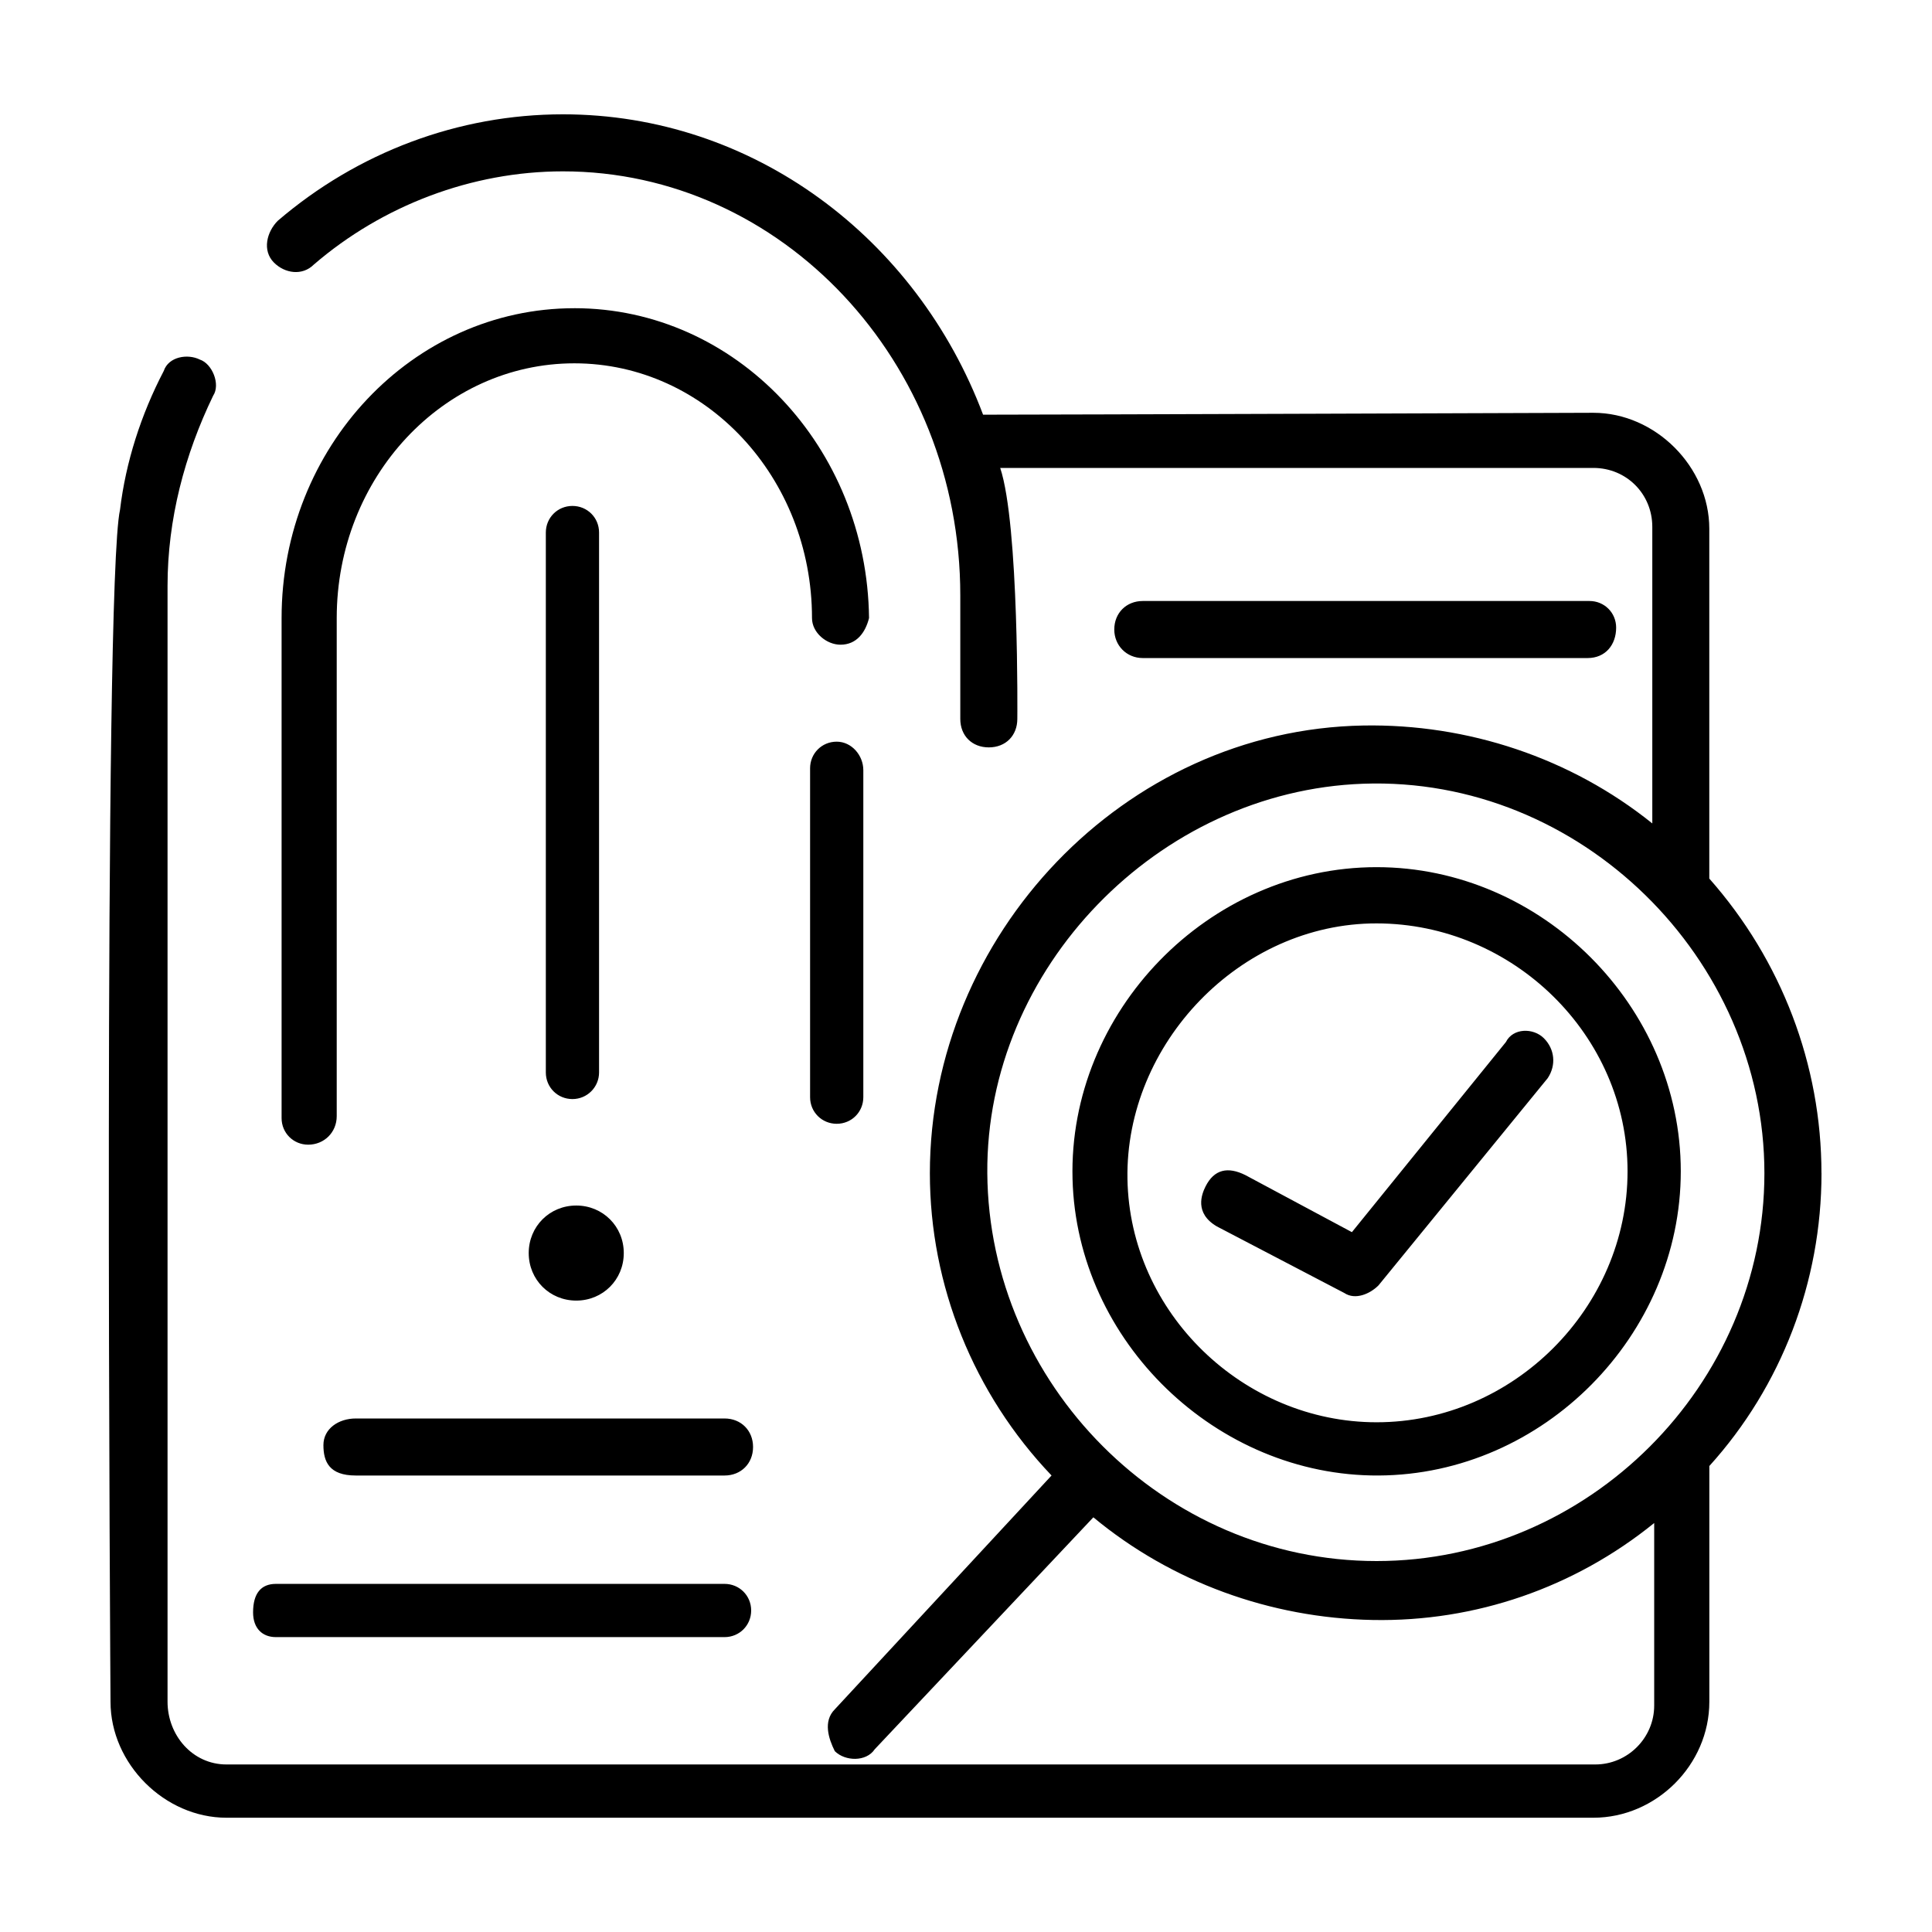 <?xml version="1.0" encoding="UTF-8"?>
<!-- Uploaded to: ICON Repo, www.svgrepo.com, Generator: ICON Repo Mixer Tools -->
<svg fill="#000000" width="800px" height="800px" version="1.1" viewBox="144 144 512 512" xmlns="http://www.w3.org/2000/svg">
 <path d="m296.21 225.68c-42.824 0-77.586 36.777-77.586 82.121v132.5c0 3.969 3.141 7.051 7.051 7.051 4.207 0 7.559-3.242 7.559-7.555v-132c0-37.281 28.211-67.512 62.977-67.512 34.762 0 62.977 30.23 62.977 67.512 0 3.887 3.867 7.055 7.555 7.055 4.273 0 6.602-3.234 7.559-7.055-0.504-45.344-35.266-82.121-78.09-82.121zm6.547 202.53v-143.08c0-3.969-3.141-7.051-7.051-7.051-3.973 0-7.055 3.141-7.055 7.051v143.08c0 3.973 3.141 7.055 7.055 7.055 3.898 0 7.051-3.152 7.051-7.055zm62.977-87.66c-3.969 0-7.051 3.141-7.051 7.051v87.16c0 3.969 3.141 7.055 7.051 7.055 3.973 0 7.055-3.141 7.055-7.055v-86.656c0-3.93-3.098-7.555-7.055-7.555zm-69.02 148.12c7.051 0 12.594-5.539 12.594-12.594 0-7.055-5.543-12.598-12.594-12.598-7.055 0-12.598 5.543-12.598 12.598 0 7.055 5.543 12.594 12.598 12.594zm329.99-33.754c0-28.719-10.578-56.426-29.723-78.09v-92.703c0-16.402-14.266-30.73-30.734-30.73 0 0-143.58 0.504-161.72 0.504-17.633-46.855-60.961-79.602-111.34-79.602-27.711 0-54.41 10.074-75.57 28.211-2.922 2.922-4.199 7.898-1.008 11.086 2.856 2.856 7.492 3.59 10.578 0.504 18.137-15.617 41.816-24.688 66-24.688 57.938 0 105.3 50.379 105.3 112.35v32.75c0 4.527 3.164 7.555 7.555 7.555 4.527 0 7.559-3.164 7.559-7.555 0 0 0.504-51.391-4.535-66.504h157.19c8.77 0 15.621 6.898 15.621 15.617v78.594c-21.605-17.375-48.898-26.434-76.582-25.949-63.504 1.109-114.87 55.719-114.87 118.65 0 29.723 11.59 58.441 32.246 80.105l-57.438 61.969c-3.152 3.152-1.668 7.75 0 11.082 2.707 2.707 8.316 2.894 10.582-0.504l57.938-61.465c20.656 17.133 46.855 26.703 74.059 27.207 27.207 0.504 53.406-8.562 74.566-25.695v48.367c0 8.582-7.039 15.617-15.621 15.617h-362.74c-9.055 0-15.617-7.789-15.617-16.625v-295.73c0-17.637 4.535-34.766 12.09-50.383 1.98-2.969-0.219-8.469-3.523-9.57-3.219-1.609-8.301-0.805-9.574 3.019-6.047 11.59-10.074 24.184-11.586 36.781-4.535 20.152-2.519 315.89-2.519 315.89 0 16.438 14.332 30.734 30.73 30.734h362.24c16.641 0 30.734-14.008 30.734-30.734v-62.473c19.145-21.16 29.723-48.867 29.723-77.586zm-117.89 102.78c-56.488 0-102.75-47.012-103.17-102.78-0.41-54.297 45.266-101.29 99.641-103.22 57.566-2.039 106.3 46.32 106.3 103.22 0 56.164-46.723 102.78-102.78 102.78zm0-183.89c-44.672 0-81.719 38.414-80.582 82.625 1.113 43.18 38.262 78.809 81.086 78.594 43.77-0.223 80.105-37.234 80.105-80.609 0-43.75-36.855-80.609-80.609-80.609zm0 147.11c-35.23 0-65.422-28.938-66.027-64.488-0.609-35.824 29.82-67.746 66.027-67.719 36.105 0.031 66.504 29.582 66.504 65.703 0 36.195-30.285 66.504-66.504 66.504zm44.336-101.77c-2.793-2.797-8.184-2.773-10.074 1.008l-40.809 50.379-28.215-15.113c-4.66-2.328-8.293-1.551-10.582 3.023-1.004 2.016-3.019 7.051 3.023 10.578l33.758 17.633c2.93 1.957 6.832 0.223 9.066-2.016l44.84-54.914c2.293-3.438 1.883-7.688-1.008-10.578zm19.145-108.82c0-3.969-3.141-7.055-7.055-7.055h-118.39c-4.371 0-7.555 3.191-7.555 7.559 0 4.207 3.242 7.559 7.555 7.559h117.89c4.699 0 7.555-3.492 7.555-8.062zm-334.02 224.7h97.738c4.371 0 7.555-3.188 7.555-7.559 0-4.371-3.188-7.555-7.555-7.555h-97.738c-4.535 0-8.566 2.691-8.566 7.051 0 4.363 1.512 8.062 8.566 8.062zm-21.16 42.824h118.9c3.969 0 7.051-3.141 7.051-7.055 0-3.969-3.141-7.051-7.051-7.051h-118.9c-3.93 0-6.047 2.516-6.047 7.555 0 4.289 2.519 6.551 6.047 6.551z"/>
</svg>
